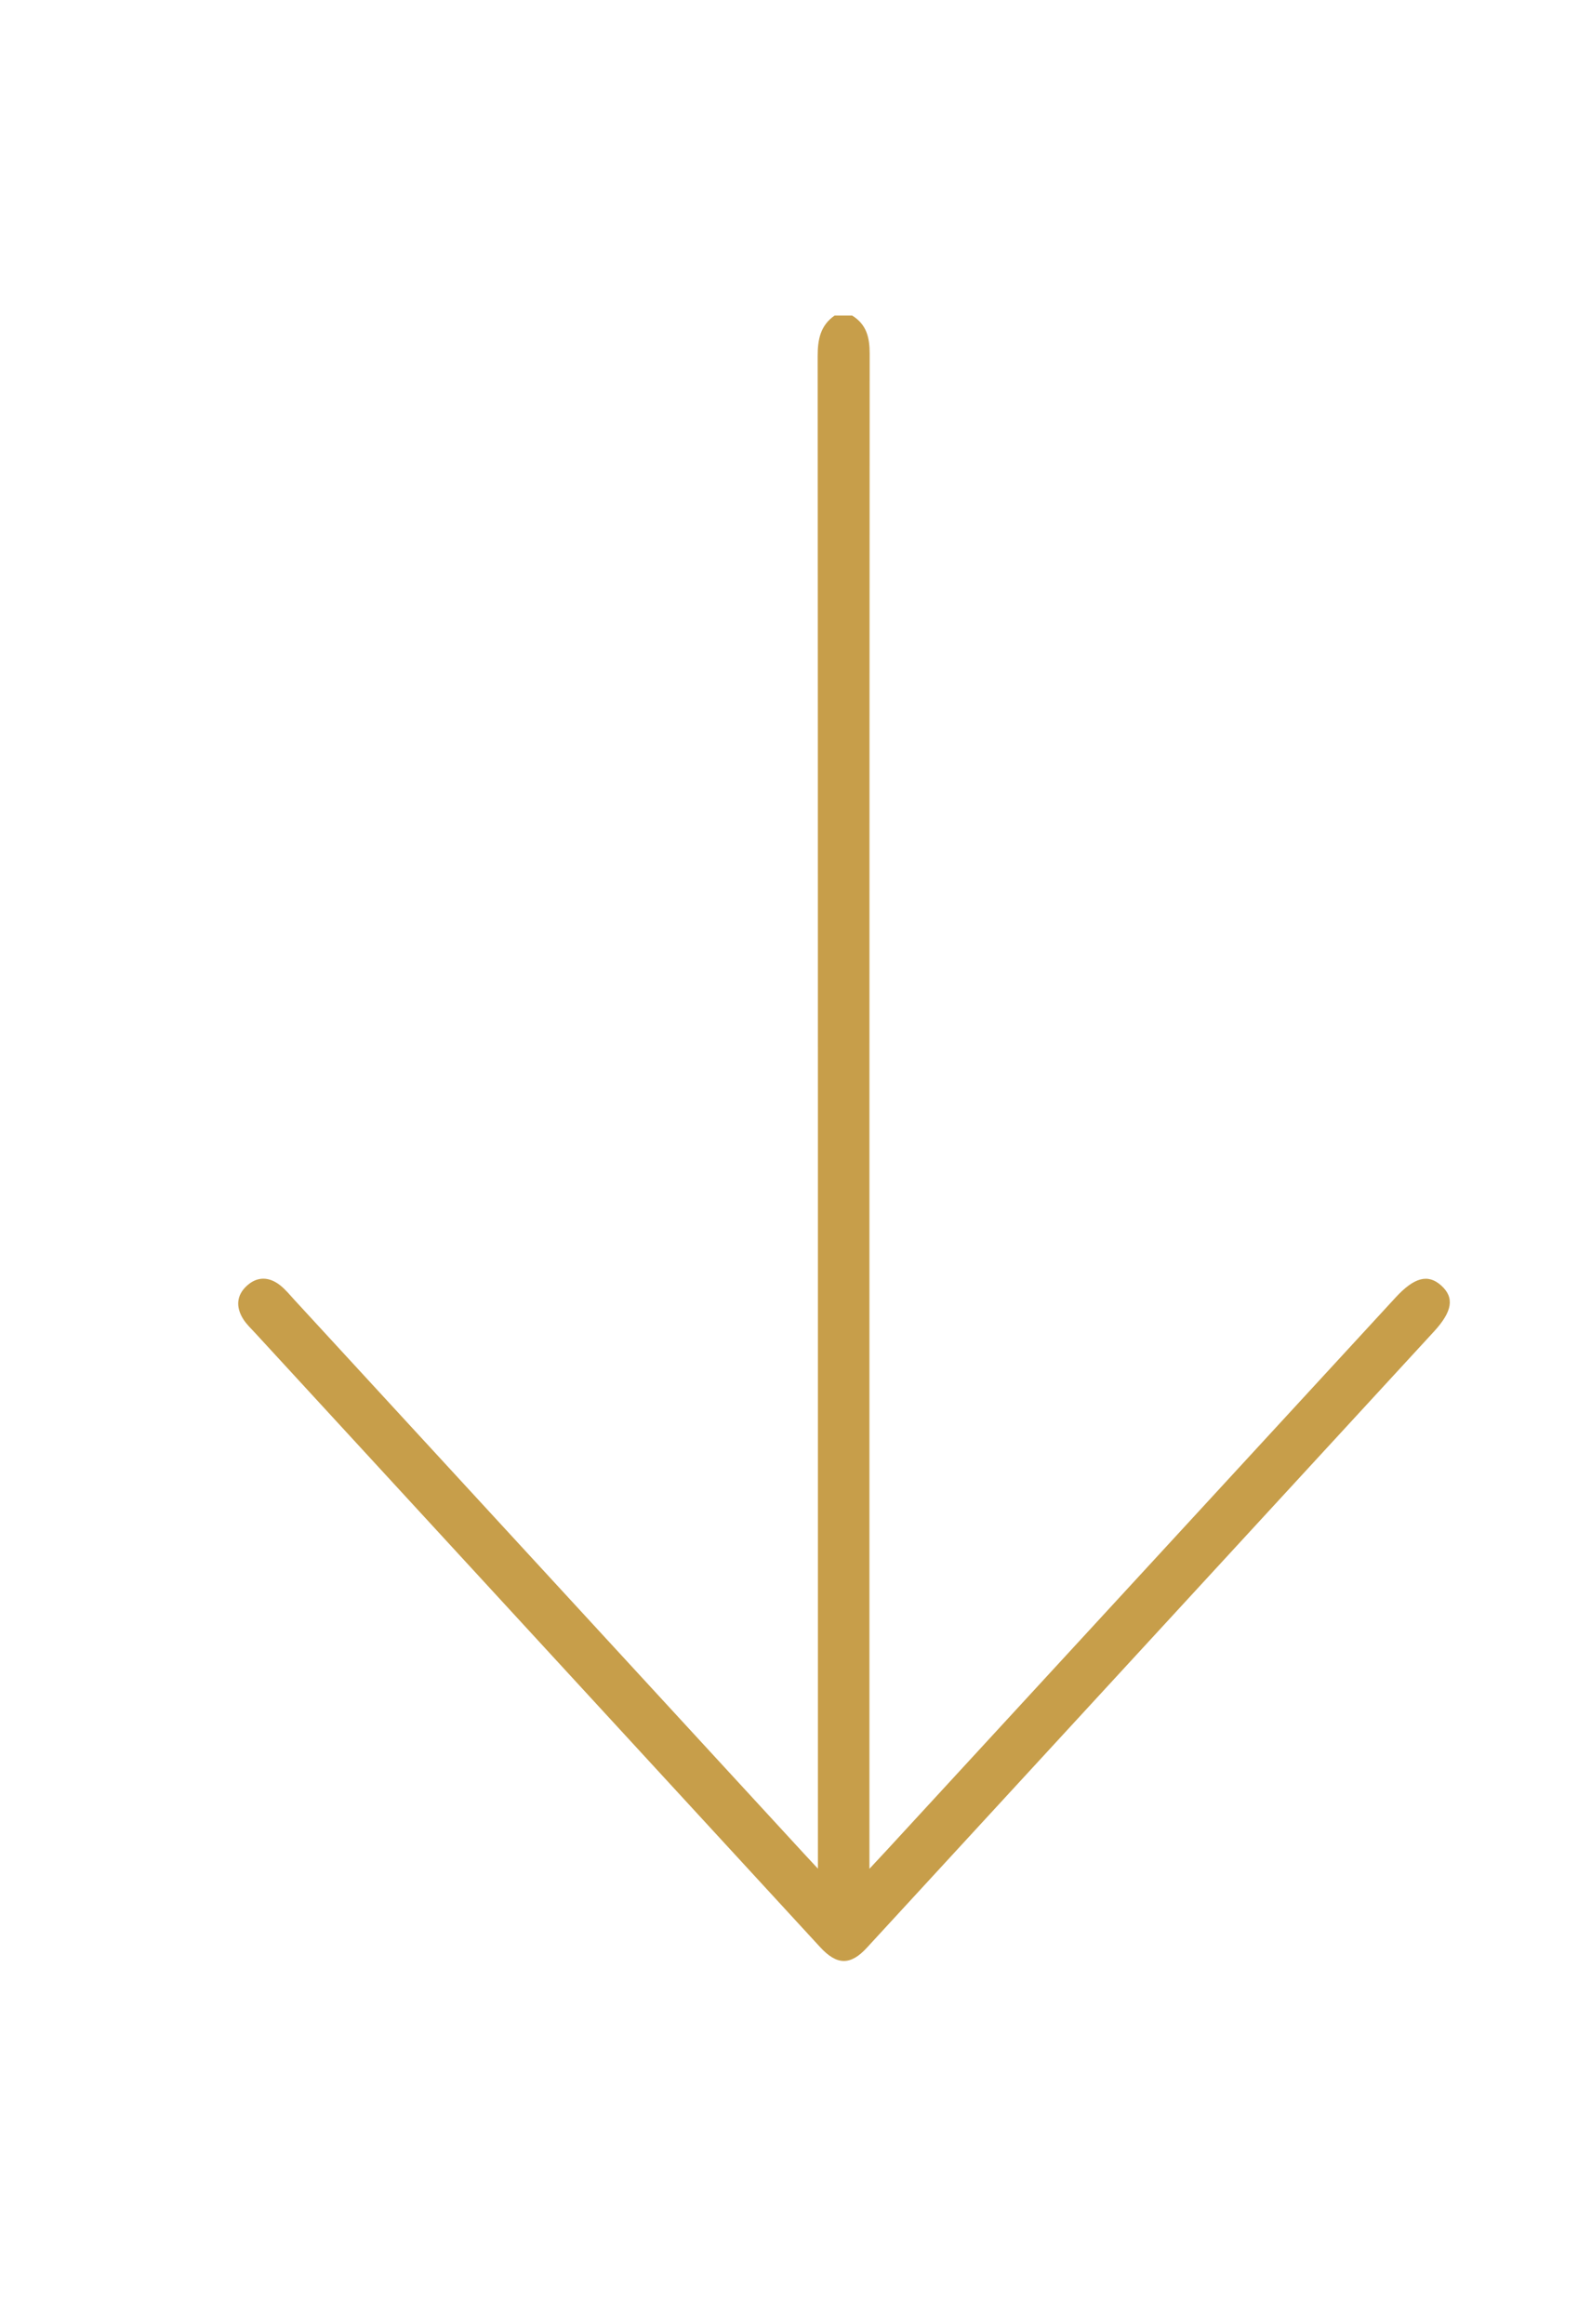 <svg width="91" height="134" viewBox="0 0 91 134" fill="none" xmlns="http://www.w3.org/2000/svg">
<path d="M49.134 18.19C49.971 18.697 50.154 19.456 50.152 20.398C50.134 49.026 50.138 77.653 50.138 106.283L50.138 107.744C50.577 107.273 50.838 106.995 51.096 106.716C60.889 96.082 70.681 85.447 80.474 74.814C81.547 73.648 82.342 73.429 83.103 74.108C83.885 74.804 83.767 75.603 82.69 76.773C71.79 88.617 60.887 100.458 49.987 112.299C49.039 113.33 48.256 113.306 47.294 112.259C36.442 100.462 25.586 88.669 14.734 76.874C14.485 76.604 14.209 76.347 14.018 76.038C13.599 75.362 13.631 74.681 14.235 74.13C14.839 73.578 15.519 73.604 16.149 74.097C16.463 74.343 16.719 74.661 16.99 74.957C26.782 85.592 36.571 96.23 46.36 106.867C46.558 107.082 46.759 107.295 47.167 107.736L47.167 106.321C47.167 77.726 47.172 49.133 47.153 20.537C47.153 19.575 47.306 18.765 48.133 18.192L49.138 18.192L49.134 18.19Z" fill="#C79E4A"/>
</svg>
